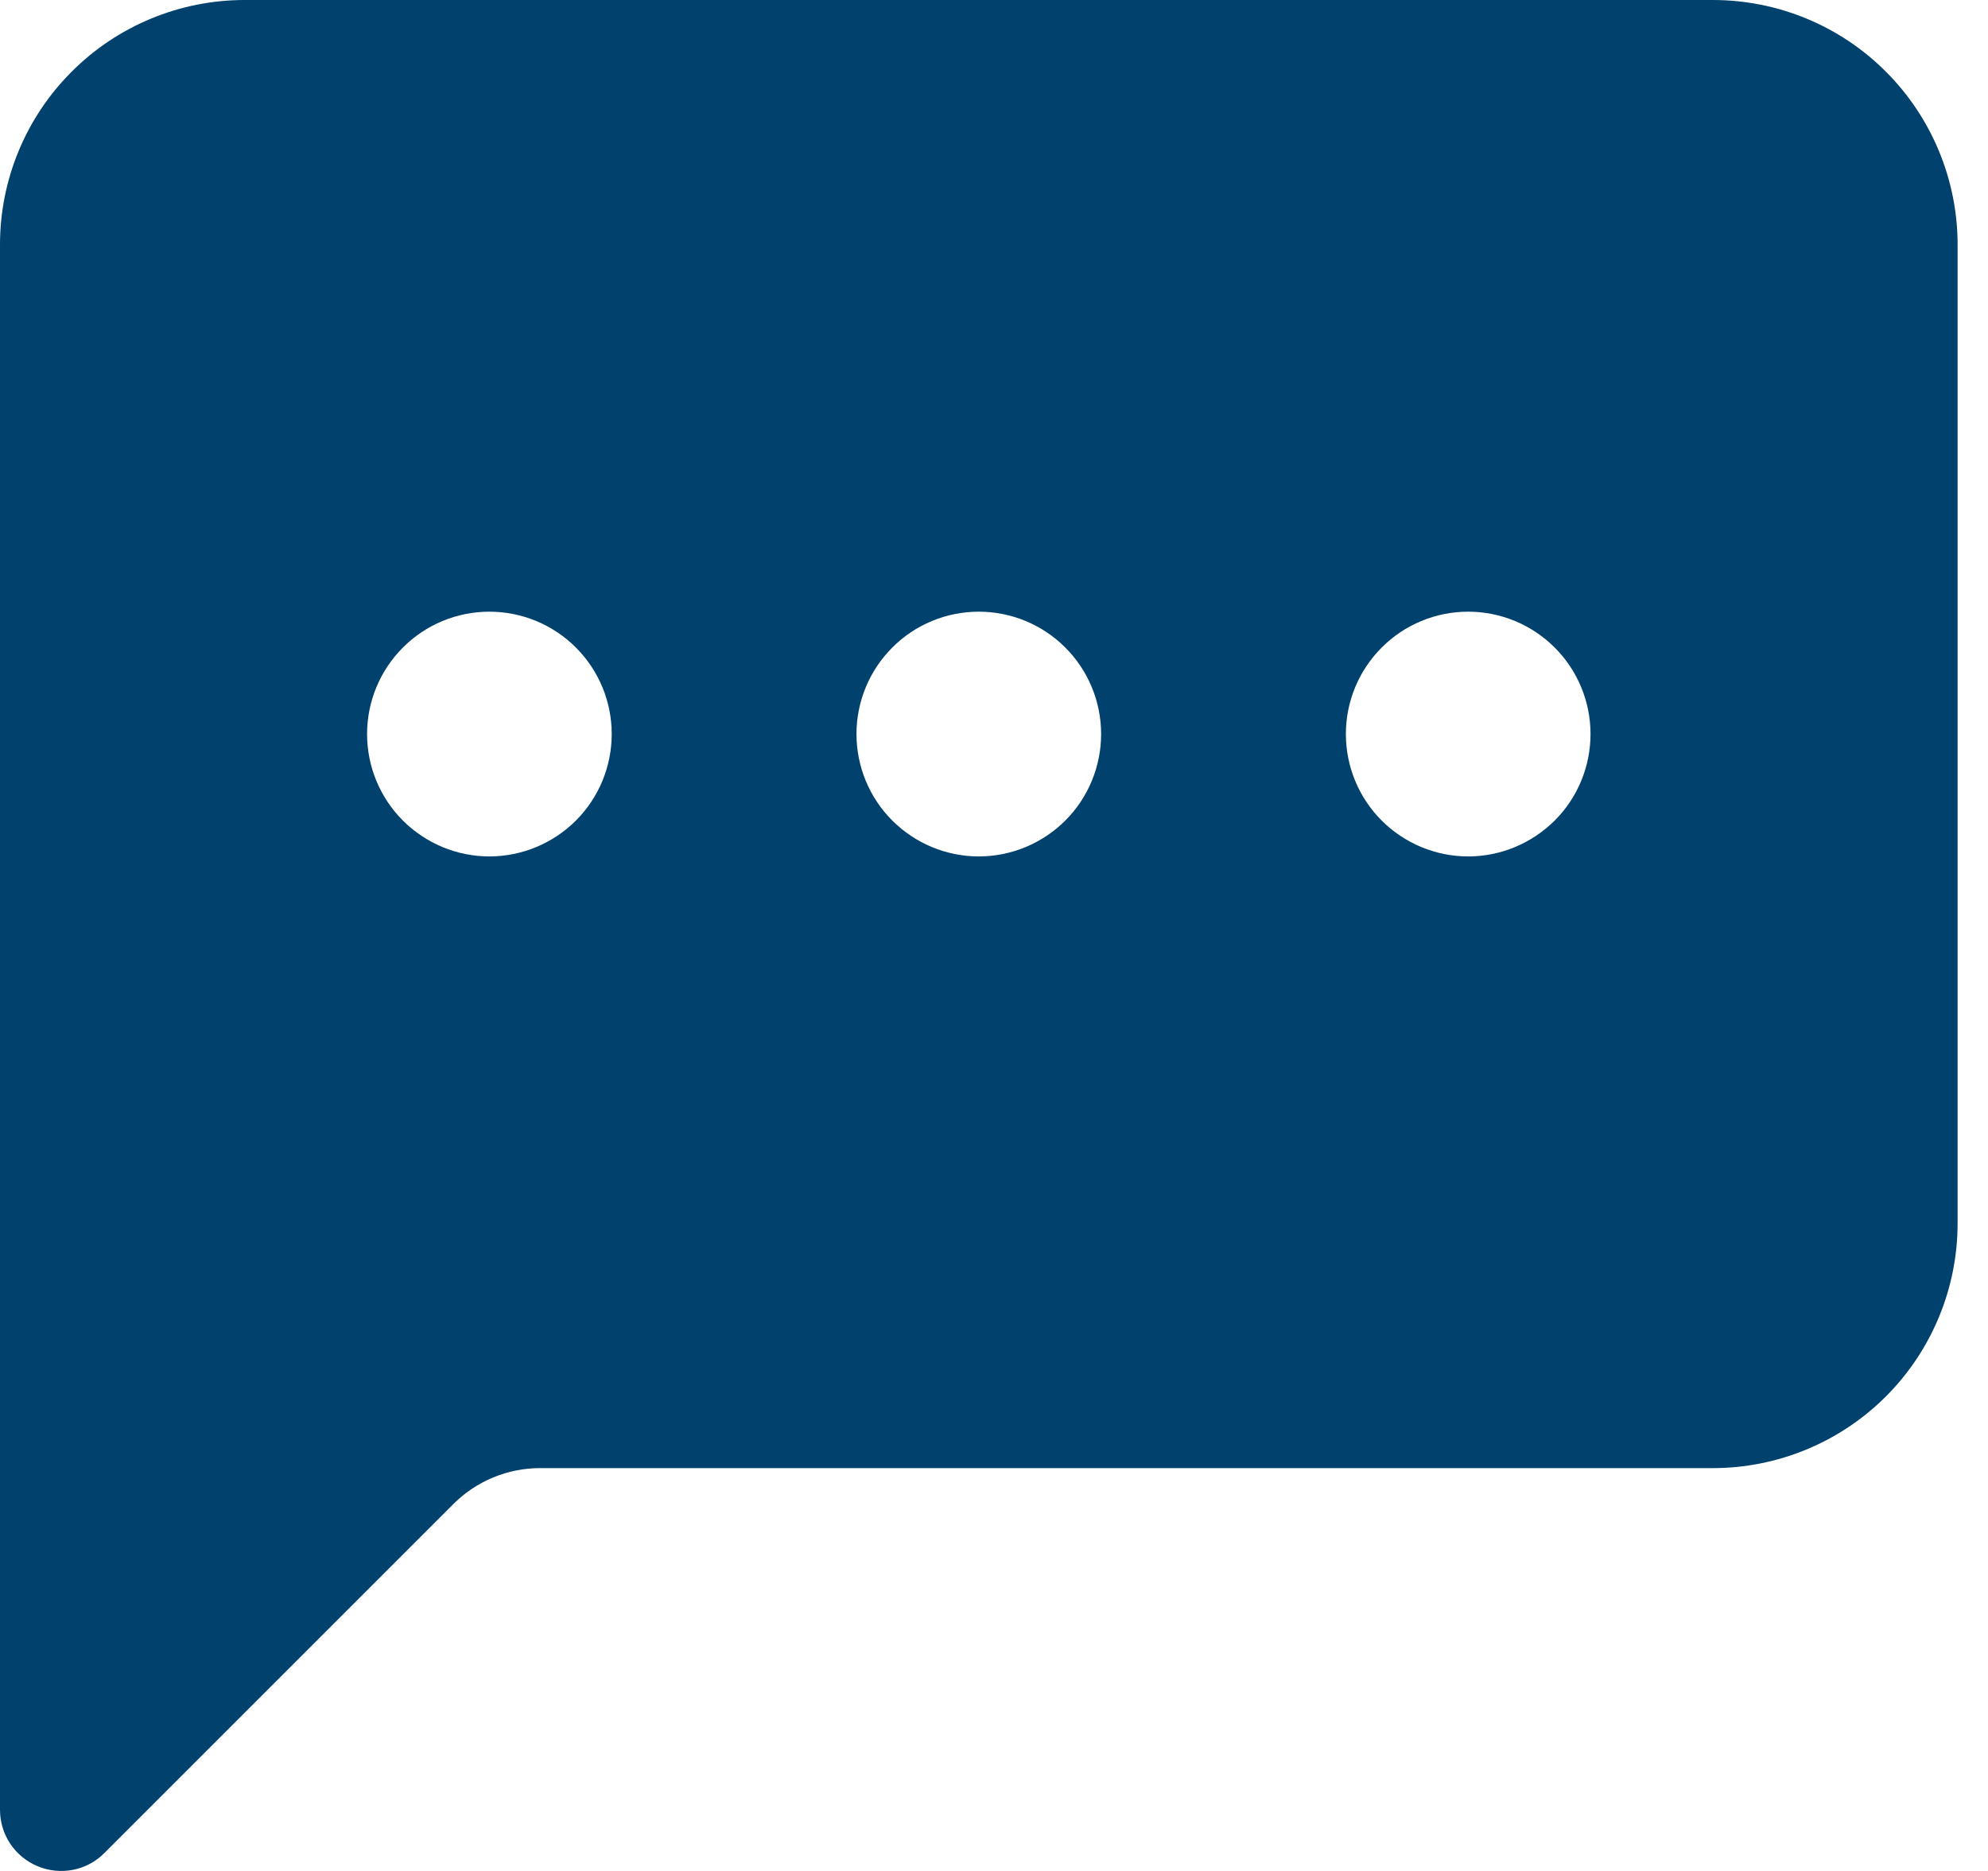 <svg width="17" height="16" viewBox="0 0 17 16" fill="none" xmlns="http://www.w3.org/2000/svg">
<g clip-path="url(#clip0_4891_8117)">
<path d="M0 2.092C0 1.538 0.22 1.005 0.613 0.613C1.005 0.22 1.538 0 2.092 0L14.647 0C15.202 0 15.735 0.22 16.127 0.613C16.519 1.005 16.74 1.538 16.74 2.092V10.462C16.74 11.017 16.519 11.55 16.127 11.942C15.735 12.334 15.202 12.555 14.647 12.555H4.618C4.341 12.555 4.075 12.665 3.878 12.861L0.893 15.846C0.82 15.92 0.727 15.97 0.626 15.99C0.524 16.01 0.419 16 0.323 15.96C0.228 15.921 0.146 15.854 0.088 15.768C0.031 15.682 2.19866e-05 15.581 0 15.477L0 2.092ZM5.231 6.277C5.231 6 5.121 5.734 4.925 5.538C4.729 5.341 4.462 5.231 4.185 5.231C3.907 5.231 3.641 5.341 3.445 5.538C3.249 5.734 3.139 6 3.139 6.277C3.139 6.555 3.249 6.821 3.445 7.017C3.641 7.213 3.907 7.324 4.185 7.324C4.462 7.324 4.729 7.213 4.925 7.017C5.121 6.821 5.231 6.555 5.231 6.277ZM9.416 6.277C9.416 6 9.306 5.734 9.11 5.538C8.914 5.341 8.647 5.231 8.37 5.231C8.092 5.231 7.826 5.341 7.63 5.538C7.434 5.734 7.324 6 7.324 6.277C7.324 6.555 7.434 6.821 7.63 7.017C7.826 7.213 8.092 7.324 8.37 7.324C8.647 7.324 8.914 7.213 9.11 7.017C9.306 6.821 9.416 6.555 9.416 6.277ZM12.555 7.324C12.832 7.324 13.098 7.213 13.295 7.017C13.491 6.821 13.601 6.555 13.601 6.277C13.601 6 13.491 5.734 13.295 5.538C13.098 5.341 12.832 5.231 12.555 5.231C12.277 5.231 12.011 5.341 11.815 5.538C11.619 5.734 11.509 6 11.509 6.277C11.509 6.555 11.619 6.821 11.815 7.017C12.011 7.213 12.277 7.324 12.555 7.324Z" fill="#00416D"/>
</g>
<defs>
<clipPath id="clip0_4891_8117">
<rect width="16.74" height="16" fill="white"/>
</clipPath>
</defs>
</svg>
